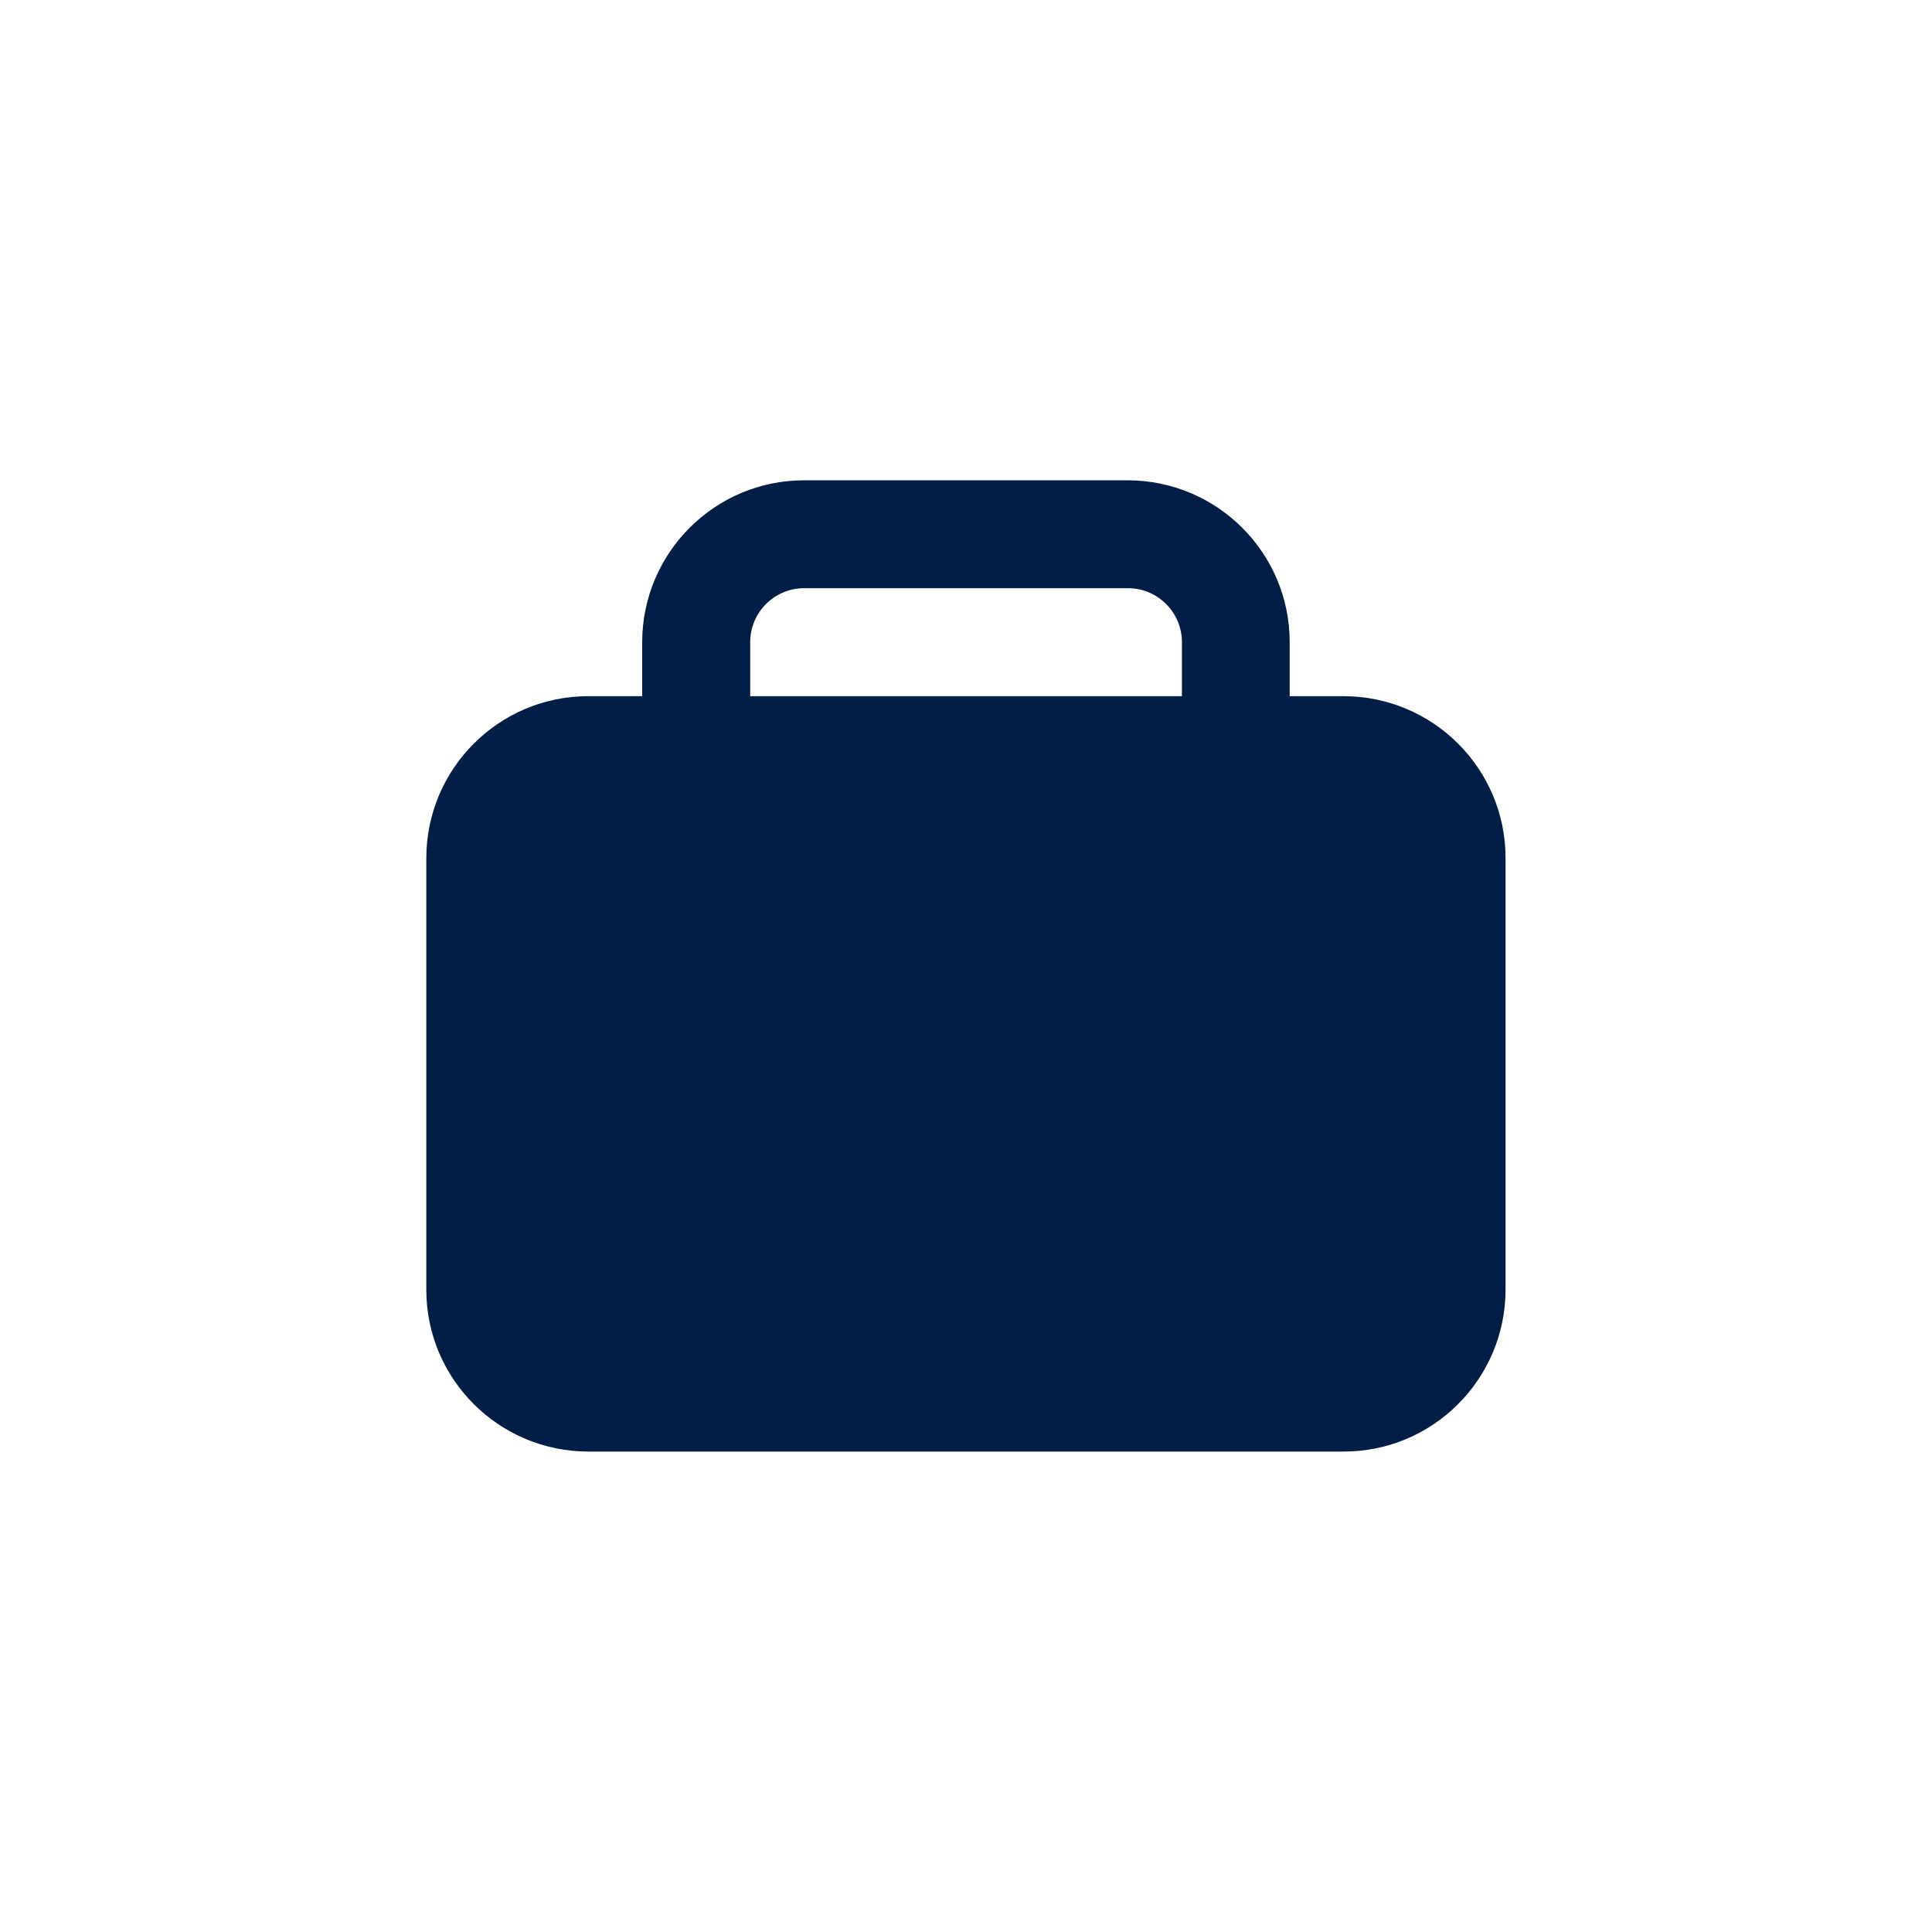 <?xml version="1.0" encoding="UTF-8"?><svg id="Layer_1" xmlns="http://www.w3.org/2000/svg" xmlns:xlink="http://www.w3.org/1999/xlink" viewBox="0 0 149.19 149.19"><defs><style>.cls-1{fill:none;}.cls-2{fill:#001e46;}.cls-3{clip-path:url(#clippath);}</style><clipPath id="clippath"><rect class="cls-1" x="32.93" y="37.09" width="83.34" height="75"/></clipPath></defs><g class="cls-3"><g id="Group_17"><path id="Path_31" class="cls-2" d="M103.76,53.76h-4.17v-4.17c0-6.9-5.6-12.49-12.5-12.5h-25c-6.9,0-12.49,5.6-12.5,12.5v4.17h-4.17c-6.9,0-12.49,5.6-12.5,12.5v33.33c0,6.9,5.6,12.49,12.5,12.5h58.34c6.9,0,12.49-5.6,12.5-12.5v-33.33c0-6.9-5.6-12.49-12.5-12.5M57.93,49.59c0-2.3,1.87-4.17,4.17-4.17h25c2.3,0,4.17,1.87,4.17,4.17v4.17h-33.34v-4.17Z"/></g></g></svg>